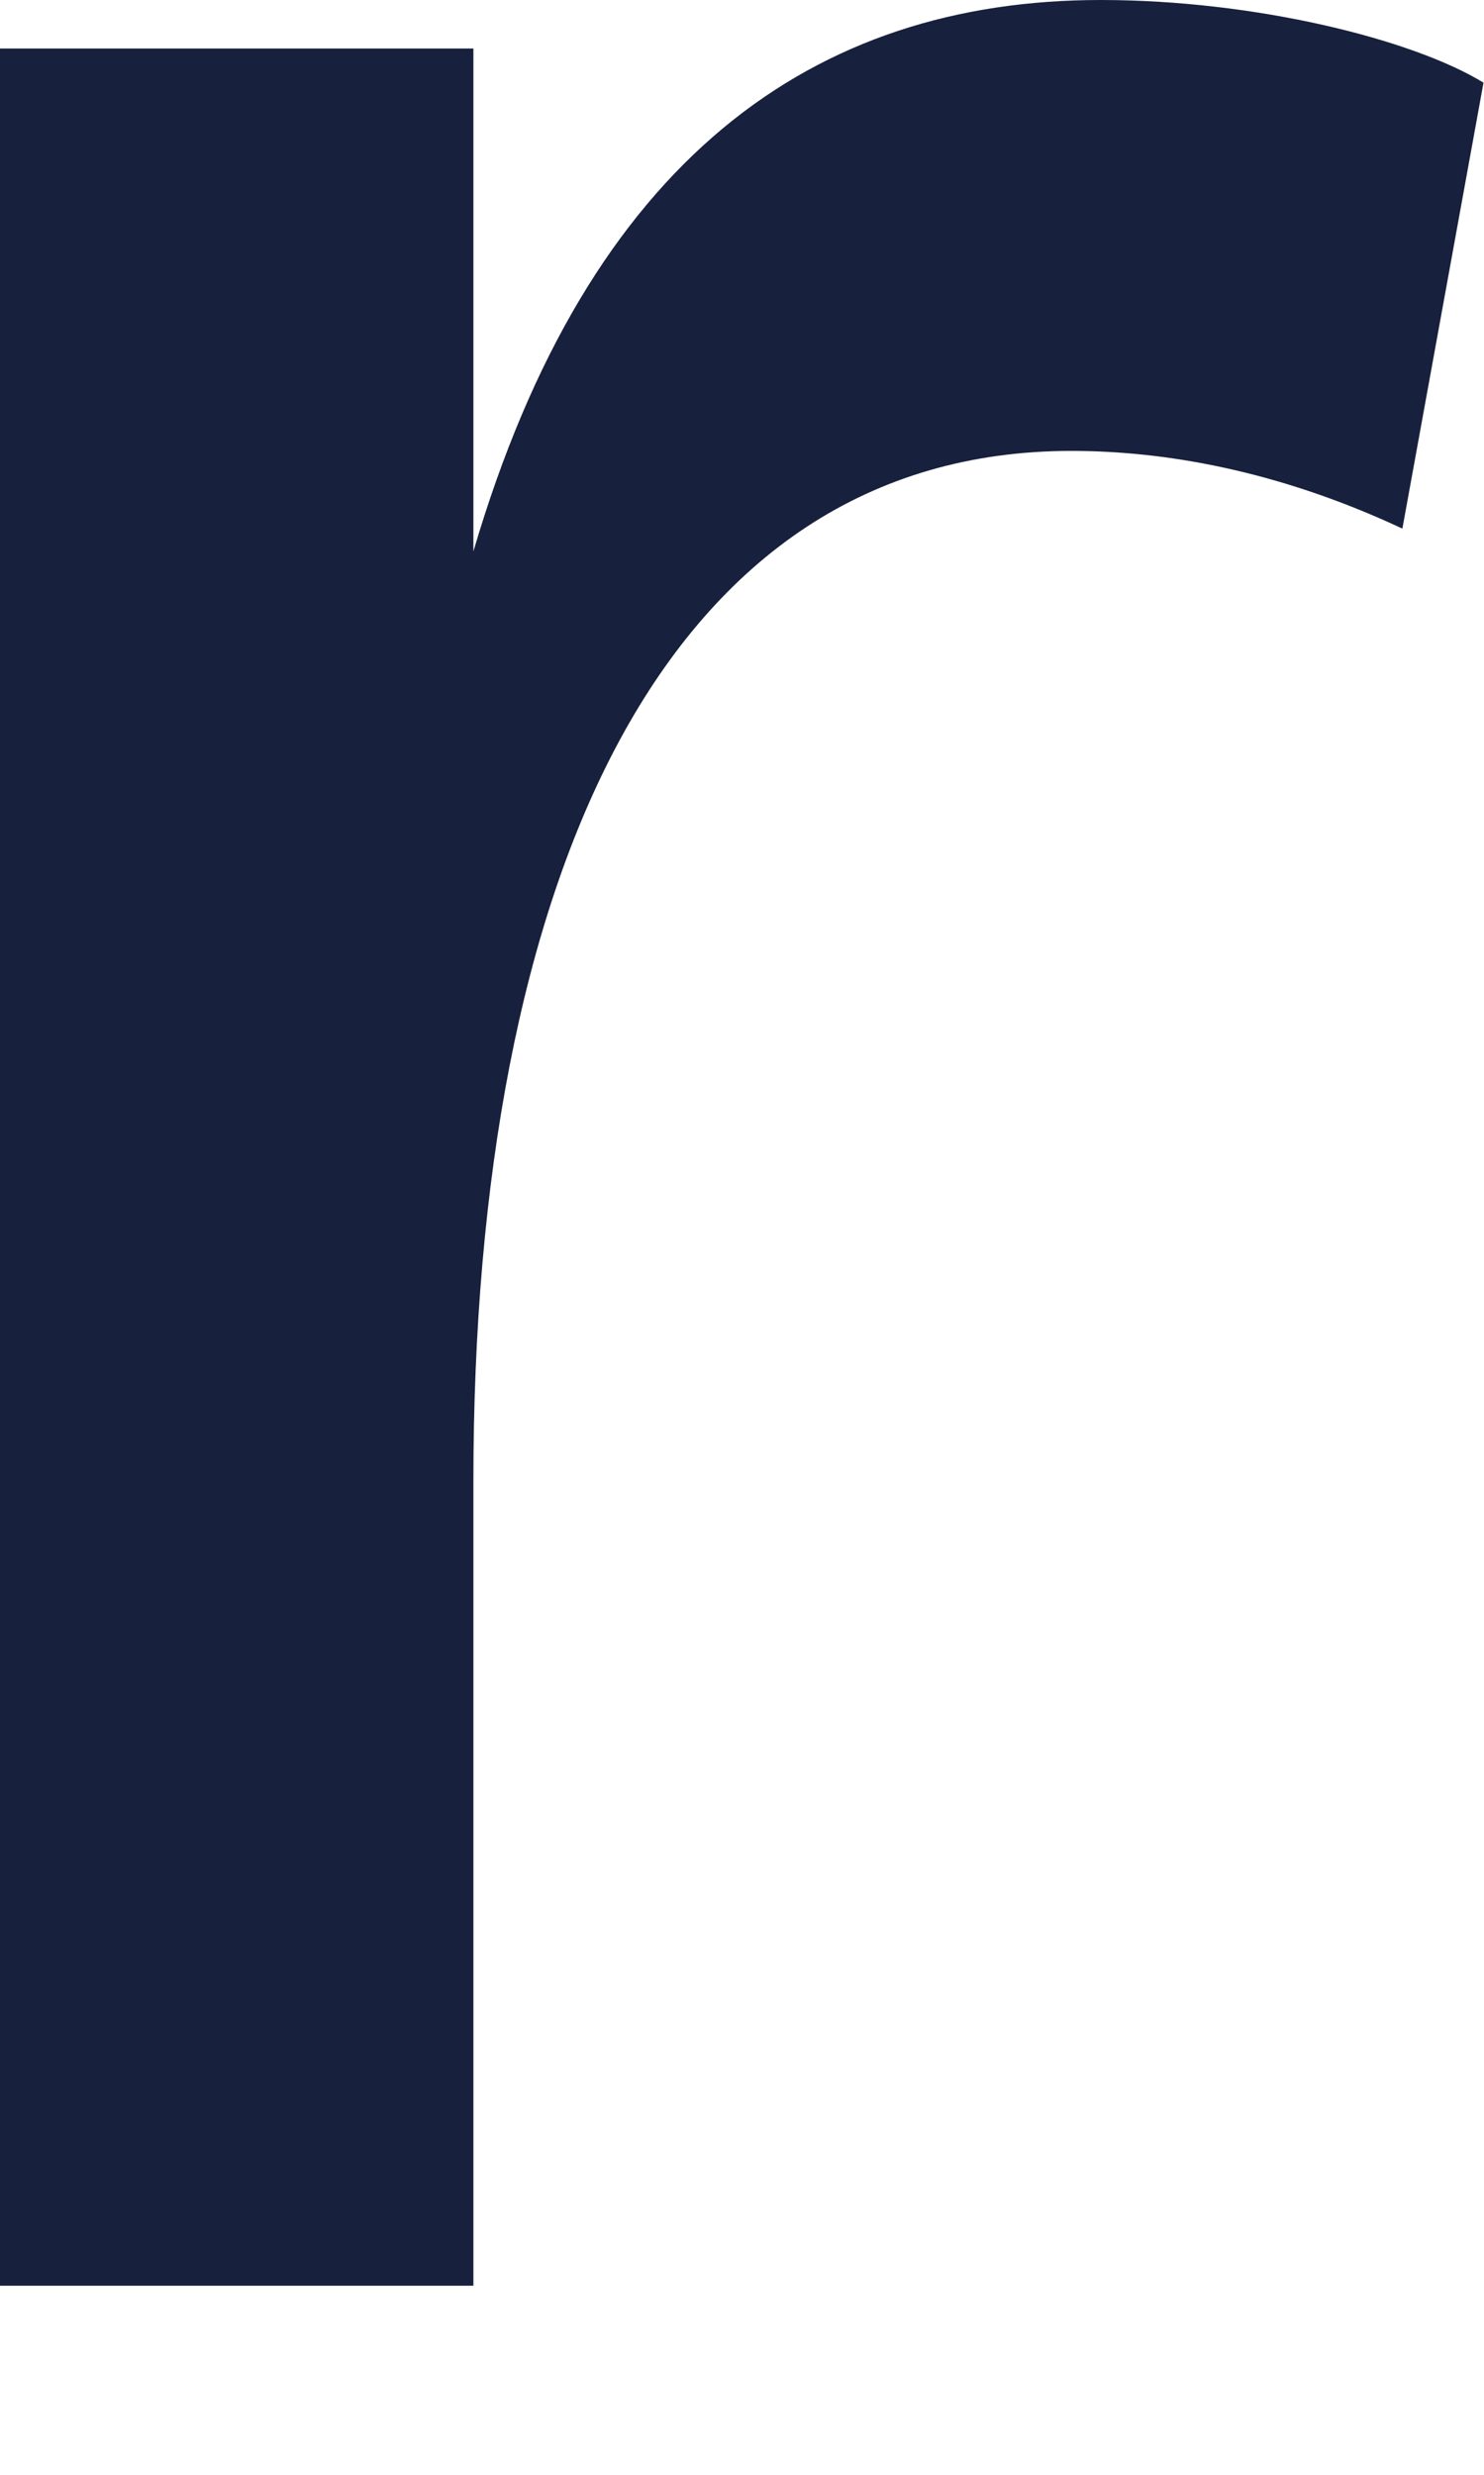 <?xml version="1.0" encoding="utf-8"?>
<svg xmlns="http://www.w3.org/2000/svg" fill="none" height="100%" overflow="visible" preserveAspectRatio="none" style="display: block;" viewBox="0 0 3 5" width="100%">
<g id="path290" style="mix-blend-mode:luminosity">
<path d="M2.999 0.167L2.835 1.068C2.583 0.95 2.353 0.911 2.166 0.911C1.344 0.911 0.957 1.773 0.957 2.992V4.618H0V0.098H0.957V1.114C1.19 0.321 1.645 0 2.225 0C2.537 0 2.855 0.079 2.999 0.167Z" fill="#17213D"/>
</g>
</svg>